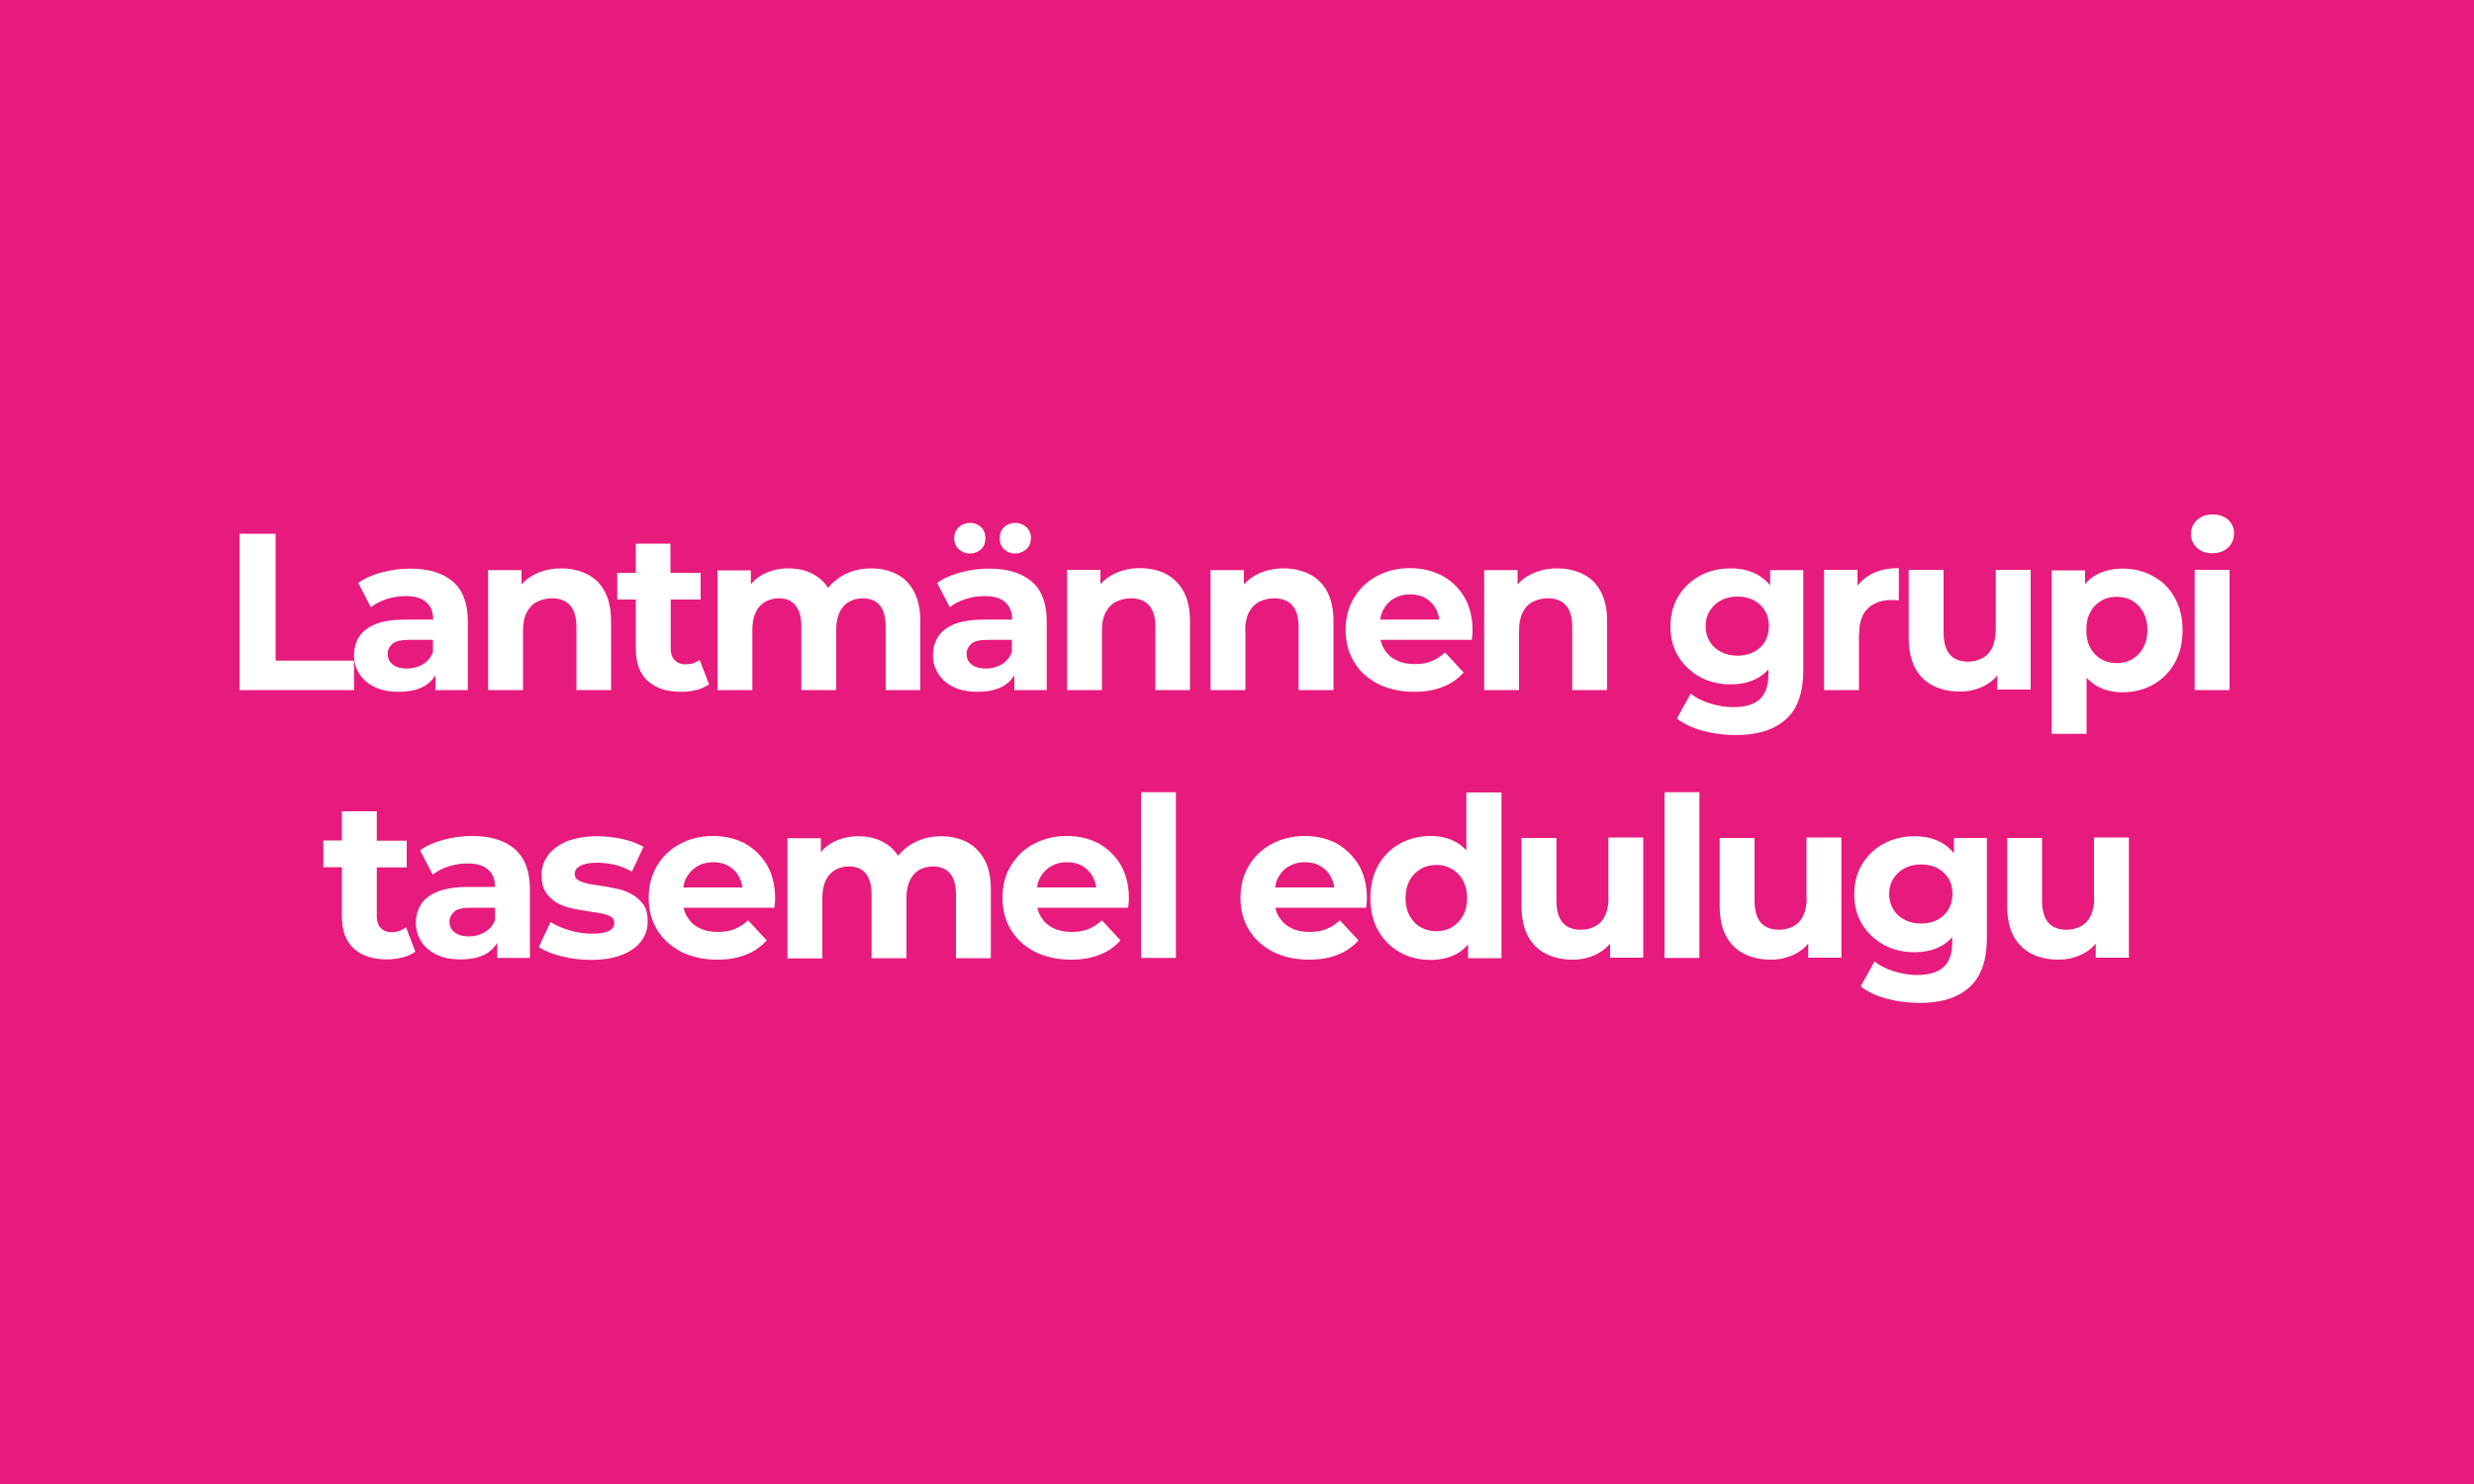 <?xml version="1.0" encoding="utf-8"?>
<!-- Generator: Adobe Illustrator 29.3.1, SVG Export Plug-In . SVG Version: 9.03 Build 55982)  -->
<svg version="1.1" id="Layer_1" xmlns="http://www.w3.org/2000/svg" xmlns:xlink="http://www.w3.org/1999/xlink" x="0px" y="0px"
	 viewBox="0 0 1000 600" style="enable-background:new 0 0 1000 600;" xml:space="preserve">
<style type="text/css">
	.st0{fill:#E71B7D;}
	.st1{fill:#FFFFFF;}
</style>
<rect class="st0" width="1000" height="600"/>
<path class="st1" d="M143.1,279H96.8v-63.2h14.6v51.3h31.7V279z M163.9,250.5h11.2c0-3-0.9-5.4-2.8-7c-1.8-1.7-4.6-2.5-8.4-2.5
	c-2.6,0-5.1,0.4-7.6,1.2c-2.5,0.8-4.6,1.9-6.4,3.3l-5.1-9.8c2.6-1.9,5.8-3.3,9.6-4.3c3.7-1,7.5-1.5,11.4-1.5
	c7.4,0,13.1,1.7,17.2,5.2c4.1,3.5,6.1,8.9,6.1,16.3V279H176V273c-1.1,1.8-2.5,3.2-4.3,4.3c-2.7,1.6-6.2,2.4-10.5,2.4
	c-3.8,0-7-0.6-9.7-1.9c-2.7-1.3-4.8-3.1-6.2-5.3s-2.2-4.7-2.2-7.5c0-2.9,0.7-5.4,2.1-7.6c1.4-2.2,3.7-3.9,6.7-5.1
	C154.9,251.1,158.9,250.5,163.9,250.5z M165.4,258.7c-3.3,0-5.6,0.5-6.8,1.6c-1.2,1.1-1.9,2.4-1.9,4.1c0,1.8,0.7,3.2,2.1,4.3
	c1.4,1.1,3.4,1.6,5.8,1.6c2.3,0,4.5-0.6,6.3-1.7c1.9-1.1,3.2-2.8,4.1-4.9v-5H165.4z M230.4,244.7c1.7,1.9,2.6,4.8,2.6,8.7V279H247
	v-27.8c0-4.9-0.9-9-2.6-12.1c-1.7-3.2-4.1-5.5-7.2-7c-3-1.5-6.5-2.3-10.3-2.3c-4.2,0-7.9,0.9-11.1,2.6c-1.9,1-3.6,2.3-5,3.9v-5.8
	h-13.5V279h14.1v-24c0-3,0.5-5.5,1.5-7.4c1-1.9,2.4-3.4,4.2-4.3c1.8-0.9,3.8-1.4,6-1.4C226.2,241.9,228.7,242.8,230.4,244.7z
	 M281.4,279c2-0.5,3.7-1.3,5.2-2.3l-3.8-9.9c-1.6,1.2-3.5,1.8-5.7,1.8c-1.9,0-3.3-0.6-4.4-1.7c-1.1-1.1-1.6-2.7-1.6-4.7v-19.8h12.1
	v-10.8H271v-11.8H257v11.8h-7.5v10.8h7.5v19.9c0,5.8,1.6,10.1,4.8,13c3.2,2.9,7.6,4.4,13.4,4.4C277.3,279.7,279.4,279.5,281.4,279z
	 M321.5,244.7c1.6,1.9,2.4,4.8,2.4,8.7V279H338v-24.4c0-2.9,0.5-5.3,1.4-7.1c0.9-1.9,2.2-3.3,3.8-4.2c1.6-0.9,3.5-1.4,5.5-1.4
	c2.9,0,5.2,0.9,6.9,2.8c1.6,1.9,2.4,4.8,2.4,8.7V279H372v-27.8c0-4.9-0.9-9-2.6-12.1c-1.7-3.2-4.1-5.5-7-7c-3-1.5-6.4-2.3-10.2-2.3
	c-4.6,0-8.7,1.1-12.3,3.3c-2,1.3-3.8,2.8-5.2,4.6c-1.1-1.8-2.6-3.4-4.3-4.5c-3.3-2.3-7.2-3.4-11.7-3.4c-4,0-7.5,0.9-10.6,2.6
	c-1.8,1-3.3,2.3-4.6,3.8v-5.6H290V279h14.1v-24.4c0-2.9,0.5-5.3,1.4-7.1c0.9-1.9,2.2-3.3,3.8-4.2c1.6-0.9,3.5-1.4,5.5-1.4
	C317.7,241.9,319.9,242.8,321.5,244.7z M410.3,223.8c1.7,0,3.2-0.6,4.5-1.7c1.2-1.1,1.9-2.6,1.9-4.5c0-1.9-0.6-3.4-1.9-4.5
	c-1.2-1.1-2.7-1.7-4.5-1.7c-1.7,0-3.2,0.6-4.4,1.7c-1.2,1.1-1.8,2.6-1.8,4.5c0,1.9,0.6,3.4,1.8,4.5
	C407.1,223.2,408.6,223.8,410.3,223.8z M392.1,223.8c1.7,0,3.2-0.6,4.4-1.7c1.2-1.1,1.8-2.6,1.8-4.5c0-1.9-0.6-3.4-1.8-4.5
	c-1.2-1.1-2.7-1.7-4.4-1.7c-1.7,0-3.2,0.6-4.5,1.7c-1.2,1.1-1.9,2.6-1.9,4.5c0,1.9,0.6,3.4,1.9,4.5
	C388.8,223.2,390.3,223.8,392.1,223.8z M397.9,250.5h11.2c0-3-0.9-5.4-2.8-7c-1.8-1.7-4.6-2.5-8.4-2.5c-2.6,0-5.1,0.4-7.6,1.2
	c-2.5,0.8-4.6,1.9-6.4,3.3l-5.1-9.8c2.6-1.9,5.8-3.3,9.6-4.3c3.7-1,7.5-1.5,11.4-1.5c7.4,0,13.1,1.7,17.2,5.2
	c4.1,3.5,6.1,8.9,6.1,16.3V279H410V273c-1.1,1.8-2.5,3.2-4.3,4.3c-2.7,1.6-6.2,2.4-10.5,2.4c-3.8,0-7-0.6-9.7-1.9
	c-2.7-1.3-4.8-3.1-6.2-5.3s-2.2-4.7-2.2-7.5c0-2.9,0.7-5.4,2.1-7.6c1.4-2.2,3.7-3.9,6.7-5.1C388.9,251.1,392.9,250.5,397.9,250.5z
	 M399.4,258.7c-3.3,0-5.6,0.5-6.8,1.6c-1.2,1.1-1.9,2.4-1.9,4.1c0,1.8,0.7,3.2,2.1,4.3c1.4,1.1,3.4,1.6,5.8,1.6
	c2.3,0,4.5-0.6,6.3-1.7c1.9-1.1,3.2-2.8,4.1-4.9v-5H399.4z M471.2,232c-3-1.5-6.5-2.3-10.3-2.3c-4.2,0-7.9,0.9-11.1,2.6
	c-1.9,1-3.6,2.3-5,3.9v-5.8h-13.5V279h14.1v-24c0-3,0.5-5.5,1.5-7.4c1-1.9,2.4-3.4,4.2-4.3c1.8-0.9,3.8-1.4,6-1.4
	c3.1,0,5.6,0.9,7.3,2.8c1.7,1.9,2.6,4.8,2.6,8.7V279H481v-27.8c0-4.9-0.9-9-2.6-12.1C476.6,235.9,474.2,233.6,471.2,232z M503.3,255
	c0-3,0.5-5.5,1.5-7.4c1-1.9,2.4-3.4,4.2-4.3c1.8-0.9,3.8-1.4,6-1.4c3.1,0,5.6,0.9,7.3,2.8c1.7,1.9,2.6,4.8,2.6,8.7V279h14.1v-27.8
	c0-4.9-0.9-9-2.6-12.1c-1.7-3.2-4.1-5.5-7.2-7c-3-1.5-6.5-2.3-10.3-2.3c-4.2,0-7.9,0.9-11.1,2.6c-1.9,1-3.6,2.3-5,3.9v-5.8h-13.5
	V279h14.1V255z M547.3,267.6c-2.3-3.8-3.4-8-3.4-12.9c0-4.9,1.1-9.2,3.4-13c2.3-3.8,5.3-6.7,9.3-8.8c3.9-2.1,8.3-3.2,13.3-3.2
	c4.8,0,9,1,12.9,3c3.8,2,6.8,4.9,9.1,8.7c2.2,3.8,3.3,8.3,3.3,13.5c0,0.5,0,1.2-0.1,1.9c-0.1,0.7-0.1,1.3-0.2,1.9H558
	c0.3,1.3,0.7,2.5,1.4,3.6c1.2,2,2.8,3.6,5,4.6c2.1,1.1,4.6,1.6,7.5,1.6c2.6,0,4.9-0.4,6.8-1.2c2-0.8,3.7-2,5.4-3.5l7.5,8.1
	c-2.2,2.5-5,4.5-8.4,5.8c-3.4,1.4-7.3,2-11.6,2c-5.5,0-10.4-1.1-14.6-3.2C552.8,274.3,549.5,271.4,547.3,267.6z M559.2,246.4
	c-0.7,1.2-1.1,2.6-1.3,4.1h23.9c-0.2-1.5-0.7-2.9-1.3-4.2c-1-1.9-2.4-3.3-4.2-4.4c-1.8-1.1-3.9-1.6-6.3-1.6c-2.4,0-4.5,0.5-6.4,1.6
	C561.6,243,560.2,244.5,559.2,246.4z M619.6,243.3c1.8-0.9,3.8-1.4,6-1.4c3.1,0,5.6,0.9,7.3,2.8c1.7,1.9,2.6,4.8,2.6,8.7V279h14.1
	v-27.8c0-4.9-0.9-9-2.6-12.1c-1.7-3.2-4.1-5.5-7.2-7c-3-1.5-6.5-2.3-10.3-2.3c-4.2,0-7.9,0.9-11.1,2.6c-1.9,1-3.6,2.3-5,3.9v-5.8
	h-13.5V279H614v-24c0-3,0.5-5.5,1.5-7.4C616.4,245.7,617.8,244.2,619.6,243.3z M701.6,297.2c-4.6,0-9-0.6-13.2-1.7
	c-4.2-1.1-7.8-2.8-10.6-5l5.6-10.1c2,1.7,4.6,3,7.8,4c3.2,1,6.3,1.5,9.3,1.5c5,0,8.6-1.1,10.9-3.3s3.4-5.5,3.4-9.9v-2.1
	c-1.3,1.5-2.8,2.7-4.5,3.6c-3.1,1.7-6.7,2.5-10.8,2.5c-4.5,0-8.6-1-12.2-2.9c-3.6-2-6.6-4.7-8.8-8.2c-2.2-3.5-3.3-7.6-3.3-12.3
	c0-4.8,1.1-8.9,3.3-12.4c2.2-3.5,5.1-6.2,8.8-8.2c3.6-1.9,7.7-2.9,12.2-2.9c4.1,0,7.7,0.8,10.8,2.5c2,1.1,3.8,2.6,5.2,4.4v-6.2h13.4
	v40.4c0,9-2.3,15.7-7,19.9C717.1,295.1,710.4,297.2,701.6,297.2z M715,253.2c0-2.4-0.5-4.5-1.6-6.3c-1.1-1.8-2.6-3.2-4.5-4.2
	c-1.9-1-4.1-1.5-6.6-1.5c-2.5,0-4.7,0.5-6.6,1.5c-1.9,1-3.4,2.4-4.6,4.2c-1.1,1.8-1.7,3.9-1.7,6.3c0,2.3,0.6,4.4,1.7,6.2
	c1.1,1.8,2.6,3.2,4.6,4.2c1.9,1,4.1,1.5,6.6,1.5c2.5,0,4.7-0.5,6.6-1.5c1.9-1,3.4-2.4,4.5-4.2C714.4,257.6,715,255.5,715,253.2z
	 M751.5,256.1c0-4.6,1.2-8,3.6-10.2c2.4-2.2,5.5-3.3,9.3-3.3c0.5,0,1.1,0,1.5,0c0.5,0,1,0.1,1.6,0.1v-13c-4.6,0-8.5,0.9-11.6,2.7
	c-2,1.1-3.7,2.6-5.1,4.4v-6.4h-13.5V279h14.1V256.1z M820.8,279v-48.6h-14.1v24c0,2.9-0.5,5.4-1.4,7.4c-1,2-2.3,3.4-4,4.3
	c-1.7,0.9-3.6,1.4-5.8,1.4c-3.1,0-5.6-0.9-7.3-2.8s-2.6-4.9-2.6-8.9v-25.4h-14.1v27.4c0,5,0.9,9.1,2.6,12.3c1.7,3.2,4.2,5.6,7.4,7.2
	c3.2,1.6,6.8,2.3,10.8,2.3c3.7,0,7.2-0.9,10.3-2.6c1.8-1,3.4-2.3,4.7-3.9v5.7H820.8z M879,241.6c2.1,3.7,3.2,8.1,3.2,13.2
	c0,5.1-1.1,9.5-3.2,13.3c-2.1,3.7-5,6.6-8.7,8.7c-3.6,2-7.7,3.1-12.3,3.1c-4.1,0-7.7-0.9-10.7-2.7c-1.4-0.9-2.7-1.9-3.9-3.2v22.7
	h-14.1v-66.1h13.5v5.6c1.2-1.5,2.6-2.7,4.2-3.6c3.1-1.8,6.7-2.7,11-2.7c4.6,0,8.7,1,12.3,3.1C874,234.9,876.9,237.8,879,241.6z
	 M868,254.7c0-2.8-0.6-5.2-1.7-7.2c-1.1-2-2.6-3.5-4.4-4.6c-1.8-1.1-3.9-1.6-6.3-1.6c-2.3,0-4.5,0.5-6.3,1.6
	c-1.9,1.1-3.3,2.6-4.4,4.6c-1.1,2-1.6,4.4-1.6,7.2c0,2.8,0.5,5.2,1.6,7.2c1.1,2,2.6,3.6,4.4,4.6c1.9,1.1,4,1.6,6.3,1.6
	c2.3,0,4.4-0.5,6.3-1.6c1.8-1.1,3.3-2.6,4.4-4.6C867.4,259.9,868,257.5,868,254.7z M887.1,279h14.1v-48.6h-14.1V279z M894.2,223.7
	c2.6,0,4.8-0.8,6.4-2.3c1.6-1.5,2.4-3.5,2.4-5.8c0-2.2-0.8-4-2.4-5.5c-1.6-1.4-3.7-2.1-6.3-2.1c-2.6,0-4.7,0.8-6.3,2.3
	c-1.6,1.5-2.4,3.4-2.4,5.6c0,2.2,0.8,4.1,2.4,5.6C889.5,222.9,891.6,223.7,894.2,223.7z M158.3,376.9c-1.9,0-3.3-0.6-4.4-1.7
	c-1.1-1.1-1.6-2.7-1.6-4.7v-19.8h12.1v-10.8h-12.1V328h-14.1v11.8h-7.5v10.8h7.5v19.9c0,5.8,1.6,10.1,4.8,13
	c3.2,2.9,7.6,4.4,13.4,4.4c2.2,0,4.3-0.3,6.3-0.8c2-0.5,3.7-1.3,5.2-2.3l-3.8-9.9C162.4,376.3,160.5,376.9,158.3,376.9z
	 M214.2,359.6v27.7H201v-6.1c-1.1,1.8-2.5,3.2-4.3,4.3c-2.7,1.6-6.2,2.4-10.5,2.4c-3.8,0-7-0.6-9.7-1.9c-2.7-1.3-4.8-3.1-6.2-5.3
	s-2.2-4.7-2.2-7.5c0-2.9,0.7-5.4,2.1-7.6c1.4-2.2,3.7-3.9,6.7-5.1c3.1-1.2,7.1-1.9,12-1.9h11.2c0-3-0.9-5.4-2.8-7
	c-1.8-1.7-4.6-2.5-8.4-2.5c-2.6,0-5.1,0.4-7.6,1.2c-2.5,0.8-4.6,1.9-6.4,3.3l-5.1-9.8c2.6-1.9,5.8-3.3,9.6-4.3
	c3.7-1,7.5-1.5,11.4-1.5c7.4,0,13.1,1.7,17.2,5.2C212.1,346.8,214.2,352.2,214.2,359.6z M200.1,372v-5h-9.7c-3.3,0-5.6,0.5-6.8,1.6
	c-1.2,1.1-1.9,2.4-1.9,4.1c0,1.8,0.7,3.2,2.1,4.3c1.4,1.1,3.4,1.6,5.8,1.6c2.3,0,4.5-0.6,6.3-1.7C197.9,375.8,199.2,374.2,200.1,372
	z M255.8,361.8c-1.7-1-3.6-1.8-5.7-2.3c-2.1-0.5-4.2-0.9-6.3-1.2c-2.1-0.3-4-0.6-5.7-0.9c-1.7-0.4-3.1-0.8-4.2-1.4
	c-1.1-0.6-1.6-1.5-1.6-2.7c0-1.3,0.7-2.4,2.2-3.2c1.4-0.8,3.7-1.3,6.9-1.3c2.2,0,4.5,0.3,6.9,0.8c2.4,0.5,4.7,1.5,7.1,2.8l4.7-10
	c-2.3-1.4-5.1-2.4-8.6-3.2c-3.4-0.7-6.8-1.1-10.1-1.1c-4.7,0-8.7,0.7-12.1,2c-3.4,1.4-5.9,3.2-7.7,5.6c-1.8,2.3-2.7,5.1-2.7,8.1
	c0,2.8,0.5,5,1.6,6.8c1.1,1.7,2.5,3.1,4.2,4.2c1.7,1,3.7,1.8,5.8,2.3c2.1,0.5,4.2,0.9,6.3,1.2c2.1,0.3,4,0.6,5.7,0.9
	c1.7,0.3,3.1,0.7,4.2,1.3c1.1,0.6,1.6,1.4,1.6,2.6c0,1.4-0.7,2.5-2,3.2c-1.4,0.8-3.7,1.2-6.9,1.2c-2.9,0-5.9-0.4-9-1.3
	c-3-0.9-5.7-2-7.9-3.4l-4.7,10.1c2.2,1.5,5.2,2.8,9.1,3.7c3.8,1,7.8,1.5,12,1.5c4.9,0,9-0.7,12.4-2c3.4-1.3,6-3.1,7.8-5.5
	c1.8-2.3,2.7-5,2.7-8c0-2.8-0.5-5-1.6-6.7C258.9,364.2,257.5,362.8,255.8,361.8z M310,349.7c2.2,3.8,3.3,8.3,3.3,13.5
	c0,0.5,0,1.2-0.1,1.9c-0.1,0.7-0.1,1.3-0.2,1.9h-36.7c0.3,1.3,0.7,2.5,1.4,3.6c1.2,2,2.8,3.6,5,4.6c2.1,1.1,4.6,1.6,7.5,1.6
	c2.6,0,4.9-0.4,6.8-1.2c2-0.8,3.7-2,5.4-3.5l7.5,8.1c-2.2,2.5-5,4.5-8.4,5.8c-3.4,1.4-7.3,2-11.6,2c-5.5,0-10.4-1.1-14.6-3.2
	c-4.2-2.2-7.4-5.1-9.7-8.9c-2.3-3.8-3.4-8-3.4-12.9c0-4.9,1.1-9.2,3.4-13c2.3-3.8,5.3-6.7,9.3-8.8c3.9-2.1,8.3-3.2,13.3-3.2
	c4.8,0,9,1,12.9,3C304.8,343.1,307.8,346,310,349.7z M277.5,354.7c-0.7,1.2-1.1,2.6-1.3,4.1h23.9c-0.2-1.5-0.7-2.9-1.3-4.2
	c-1-1.9-2.4-3.3-4.2-4.4c-1.8-1.1-3.9-1.6-6.3-1.6c-2.4,0-4.5,0.5-6.4,1.6C280,351.3,278.6,352.8,277.5,354.7z M390.7,340.4
	c-3-1.5-6.4-2.3-10.2-2.3c-4.6,0-8.7,1.1-12.3,3.3c-2,1.3-3.8,2.8-5.2,4.6c-1.1-1.8-2.6-3.4-4.3-4.5c-3.3-2.3-7.2-3.4-11.7-3.4
	c-4,0-7.5,0.9-10.6,2.6c-1.8,1-3.3,2.3-4.6,3.8v-5.6h-13.5v48.6h14.1V363c0-2.9,0.5-5.3,1.4-7.1c0.9-1.9,2.2-3.3,3.8-4.2
	c1.6-0.9,3.5-1.4,5.5-1.4c2.9,0,5.2,0.9,6.8,2.8c1.6,1.9,2.4,4.8,2.4,8.7v25.6h14.1V363c0-2.9,0.5-5.3,1.4-7.1
	c0.9-1.9,2.2-3.3,3.8-4.2c1.6-0.9,3.5-1.4,5.5-1.4c2.9,0,5.2,0.9,6.9,2.8c1.6,1.9,2.4,4.8,2.4,8.7v25.6h14.1v-27.8
	c0-4.9-0.9-9-2.6-12.1C396,344.2,393.7,341.9,390.7,340.4z M453,349.7c2.2,3.8,3.3,8.3,3.3,13.5c0,0.5,0,1.2-0.1,1.9
	c-0.1,0.7-0.1,1.3-0.2,1.9h-36.7c0.3,1.3,0.7,2.5,1.4,3.6c1.2,2,2.8,3.6,5,4.6c2.1,1.1,4.6,1.6,7.5,1.6c2.6,0,4.9-0.4,6.8-1.2
	c2-0.8,3.7-2,5.4-3.5l7.5,8.1c-2.2,2.5-5,4.5-8.4,5.8c-3.4,1.4-7.3,2-11.6,2c-5.5,0-10.4-1.1-14.6-3.2c-4.2-2.2-7.4-5.1-9.7-8.9
	c-2.3-3.8-3.4-8-3.4-12.9c0-4.9,1.1-9.2,3.4-13c2.3-3.8,5.3-6.7,9.3-8.8c3.9-2.1,8.3-3.2,13.3-3.2c4.8,0,9,1,12.9,3
	C447.8,343.1,450.8,346,453,349.7z M420.5,354.7c-0.7,1.2-1.1,2.6-1.3,4.1h23.9c-0.2-1.5-0.7-2.9-1.3-4.2c-1-1.9-2.4-3.3-4.2-4.4
	c-1.8-1.1-3.9-1.6-6.3-1.6c-2.4,0-4.5,0.5-6.4,1.6C423,351.3,421.5,352.8,420.5,354.7z M461.2,387.3h14.1v-67h-14.1V387.3z
	 M549.2,349.7c2.2,3.8,3.3,8.3,3.3,13.5c0,0.5,0,1.2-0.1,1.9c-0.1,0.7-0.1,1.3-0.2,1.9h-36.7c0.3,1.3,0.7,2.5,1.4,3.6
	c1.2,2,2.8,3.6,5,4.6c2.1,1.1,4.6,1.6,7.5,1.6c2.6,0,4.9-0.4,6.8-1.2c2-0.8,3.7-2,5.4-3.5l7.5,8.1c-2.2,2.5-5,4.5-8.4,5.8
	c-3.4,1.4-7.3,2-11.6,2c-5.5,0-10.4-1.1-14.6-3.2c-4.2-2.2-7.4-5.1-9.7-8.9c-2.3-3.8-3.4-8-3.4-12.9c0-4.9,1.1-9.2,3.4-13
	c2.3-3.8,5.3-6.7,9.3-8.8c3.9-2.1,8.3-3.2,13.3-3.2c4.8,0,9,1,12.9,3C543.9,343.1,546.9,346,549.2,349.7z M516.7,354.7
	c-0.7,1.2-1.1,2.6-1.3,4.1h23.9c-0.2-1.5-0.7-2.9-1.3-4.2c-1-1.9-2.4-3.3-4.2-4.4c-1.8-1.1-3.9-1.6-6.3-1.6c-2.4,0-4.5,0.5-6.4,1.6
	C519.1,351.3,517.7,352.8,516.7,354.7z M592.8,320.4h14.1v67h-13.5v-5.6c-1.2,1.5-2.6,2.7-4.2,3.6c-3,1.8-6.7,2.7-11,2.7
	c-4.6,0-8.7-1-12.4-3.1c-3.7-2.1-6.6-5-8.7-8.7c-2.1-3.7-3.2-8.1-3.2-13.2c0-5.1,1.1-9.5,3.2-13.3c2.1-3.7,5-6.6,8.7-8.7
	c3.7-2,7.8-3.1,12.4-3.1c4.1,0,7.7,0.9,10.7,2.7c1.4,0.8,2.7,1.9,3.8,3.1V320.4z M593,363.1c0-2.8-0.6-5.2-1.7-7.2
	c-1.1-2-2.6-3.5-4.5-4.6c-1.9-1.1-3.9-1.6-6.2-1.6c-2.3,0-4.5,0.5-6.3,1.6c-1.9,1.1-3.4,2.6-4.5,4.6c-1.1,2-1.7,4.4-1.7,7.2
	c0,2.8,0.6,5.2,1.7,7.2c1.1,2,2.6,3.6,4.5,4.6c1.9,1.1,4,1.6,6.3,1.6c2.3,0,4.4-0.5,6.2-1.6c1.9-1.1,3.4-2.6,4.5-4.6
	C592.5,368.2,593,365.8,593,363.1z M650.2,362.8c0,2.9-0.5,5.4-1.4,7.4c-1,2-2.3,3.4-4,4.3c-1.7,0.9-3.6,1.4-5.8,1.4
	c-3.1,0-5.6-0.9-7.3-2.8s-2.6-4.9-2.6-8.9v-25.4H615v27.4c0,5,0.9,9.1,2.6,12.3c1.7,3.2,4.2,5.6,7.4,7.2c3.2,1.6,6.8,2.3,10.8,2.3
	c3.7,0,7.2-0.9,10.3-2.6c1.8-1,3.4-2.3,4.7-3.9v5.7h13.4v-48.6h-14.1V362.8z M672.8,387.3h14.1v-67h-14.1V387.3z M730.3,362.8
	c0,2.9-0.5,5.4-1.4,7.4c-1,2-2.3,3.4-4,4.3c-1.7,0.9-3.6,1.4-5.8,1.4c-3.1,0-5.6-0.9-7.3-2.8s-2.6-4.9-2.6-8.9v-25.4h-14.1v27.4
	c0,5,0.9,9.1,2.6,12.3c1.7,3.2,4.2,5.6,7.4,7.2c3.2,1.6,6.8,2.3,10.8,2.3c3.7,0,7.2-0.9,10.3-2.6c1.8-1,3.4-2.3,4.7-3.9v5.7h13.4
	v-48.6h-14.1V362.8z M789.7,338.8h13.4v40.4c0,9-2.3,15.7-7,19.9c-4.7,4.3-11.4,6.4-20.2,6.4c-4.6,0-9-0.6-13.2-1.7
	c-4.2-1.1-7.8-2.8-10.6-5l5.6-10.1c2,1.7,4.6,3,7.8,4c3.2,1,6.3,1.5,9.3,1.5c5,0,8.6-1.1,10.9-3.3s3.4-5.5,3.4-9.9v-2.1
	c-1.3,1.5-2.8,2.7-4.5,3.6c-3.1,1.7-6.7,2.5-10.8,2.5c-4.5,0-8.6-1-12.2-2.9c-3.6-2-6.6-4.7-8.8-8.2c-2.2-3.5-3.3-7.6-3.3-12.3
	c0-4.8,1.1-8.9,3.3-12.4c2.2-3.5,5.1-6.2,8.8-8.2c3.6-1.9,7.7-2.9,12.2-2.9c4.1,0,7.7,0.8,10.8,2.5c2,1.1,3.8,2.6,5.2,4.4V338.8z
	 M789.2,361.5c0-2.4-0.5-4.5-1.6-6.3c-1.1-1.8-2.6-3.2-4.5-4.2c-1.9-1-4.1-1.5-6.6-1.5c-2.5,0-4.7,0.5-6.6,1.5
	c-1.9,1-3.4,2.4-4.6,4.2c-1.1,1.8-1.7,3.9-1.7,6.3c0,2.3,0.6,4.4,1.7,6.2c1.1,1.8,2.6,3.2,4.6,4.2c1.9,1,4.1,1.5,6.6,1.5
	c2.5,0,4.7-0.5,6.6-1.5c1.9-1,3.4-2.4,4.5-4.2C788.6,365.9,789.2,363.9,789.2,361.5z M846.5,362.8c0,2.9-0.5,5.4-1.4,7.4
	c-1,2-2.3,3.4-4,4.3c-1.7,0.9-3.6,1.4-5.8,1.4c-3.1,0-5.6-0.9-7.3-2.8c-1.7-1.9-2.6-4.9-2.6-8.9v-25.4h-14.1v27.4
	c0,5,0.9,9.1,2.6,12.3c1.7,3.2,4.2,5.6,7.4,7.2c3.2,1.6,6.8,2.3,10.8,2.3c3.7,0,7.2-0.9,10.3-2.6c1.8-1,3.4-2.3,4.7-3.9v5.7h13.4
	v-48.6h-14.1V362.8z"/>
</svg>
